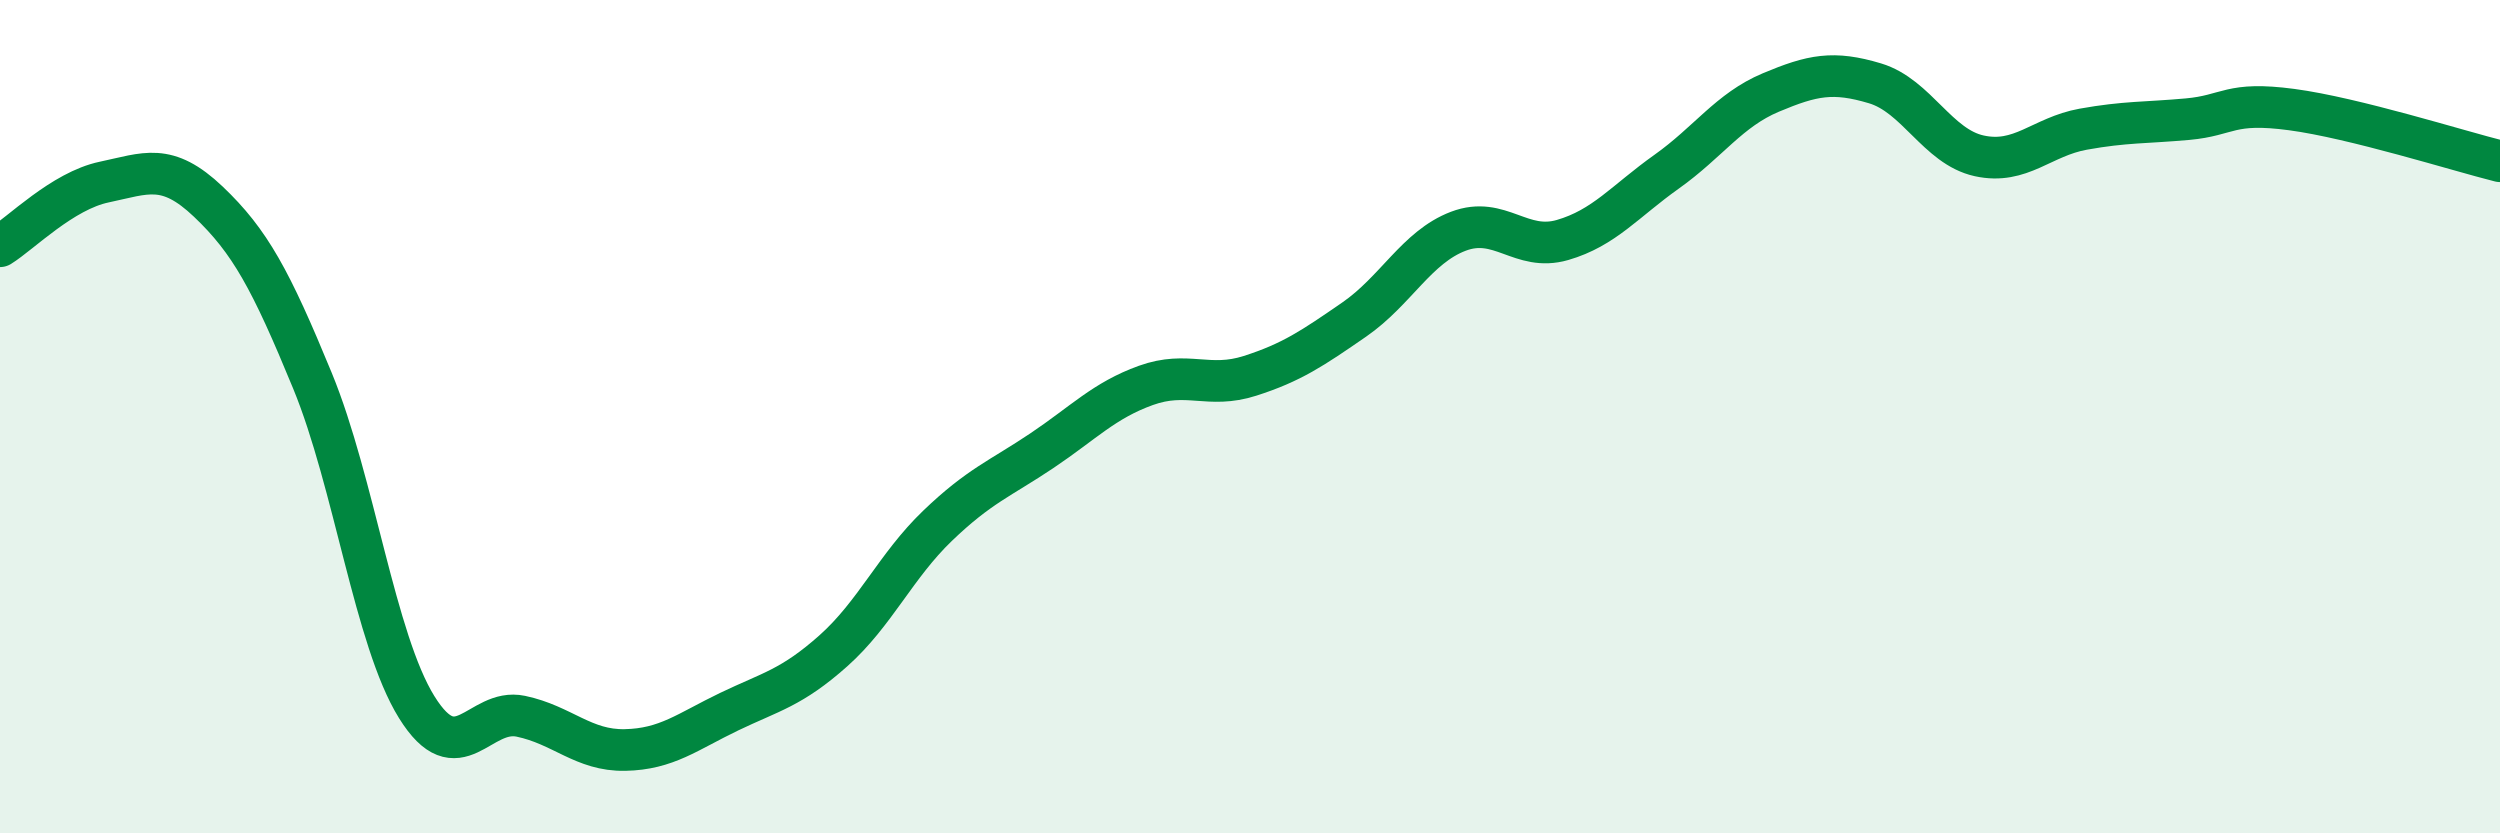 
    <svg width="60" height="20" viewBox="0 0 60 20" xmlns="http://www.w3.org/2000/svg">
      <path
        d="M 0,5.91 C 0.5,5.6 1.5,4.58 2.5,4.37 C 3.5,4.16 4,3.89 5,4.84 C 6,5.79 6.5,6.71 7.5,9.14 C 8.5,11.57 9,15.36 10,16.97 C 11,18.58 11.5,16.98 12.5,17.19 C 13.5,17.4 14,18.02 15,18 C 16,17.98 16.5,17.56 17.5,17.08 C 18.5,16.6 19,16.51 20,15.62 C 21,14.73 21.5,13.58 22.5,12.62 C 23.5,11.66 24,11.49 25,10.82 C 26,10.15 26.5,9.61 27.5,9.25 C 28.5,8.89 29,9.34 30,9.02 C 31,8.7 31.5,8.36 32.5,7.67 C 33.5,6.98 34,5.93 35,5.55 C 36,5.17 36.5,6.05 37.5,5.76 C 38.5,5.47 39,4.83 40,4.12 C 41,3.41 41.5,2.64 42.5,2.22 C 43.5,1.8 44,1.7 45,2 C 46,2.3 46.5,3.52 47.5,3.74 C 48.5,3.96 49,3.28 50,3.1 C 51,2.92 51.5,2.95 52.5,2.86 C 53.5,2.77 53.5,2.43 55,2.63 C 56.5,2.83 59,3.62 60,3.87L60 20L0 20Z"
        fill="#008740"
        opacity="0.1"
        stroke-linecap="round"
        stroke-linejoin="round"
      />
      <path
        d="M 0,5.91 C 0.5,5.6 1.5,4.58 2.5,4.37 C 3.5,4.16 4,3.89 5,4.84 C 6,5.79 6.5,6.71 7.5,9.14 C 8.5,11.57 9,15.36 10,16.97 C 11,18.58 11.5,16.98 12.5,17.19 C 13.5,17.4 14,18.02 15,18 C 16,17.98 16.5,17.56 17.5,17.08 C 18.5,16.6 19,16.51 20,15.62 C 21,14.73 21.5,13.58 22.5,12.62 C 23.5,11.66 24,11.49 25,10.82 C 26,10.15 26.5,9.61 27.5,9.25 C 28.5,8.89 29,9.34 30,9.02 C 31,8.7 31.5,8.36 32.5,7.67 C 33.5,6.98 34,5.93 35,5.55 C 36,5.17 36.5,6.05 37.5,5.76 C 38.5,5.47 39,4.83 40,4.12 C 41,3.41 41.5,2.64 42.5,2.22 C 43.5,1.8 44,1.7 45,2 C 46,2.3 46.5,3.52 47.5,3.74 C 48.5,3.96 49,3.28 50,3.1 C 51,2.92 51.5,2.95 52.5,2.86 C 53.5,2.77 53.5,2.43 55,2.63 C 56.5,2.83 59,3.62 60,3.87"
        stroke="#008740"
        stroke-width="1"
        fill="none"
        stroke-linecap="round"
        stroke-linejoin="round"
      />
    </svg>
  